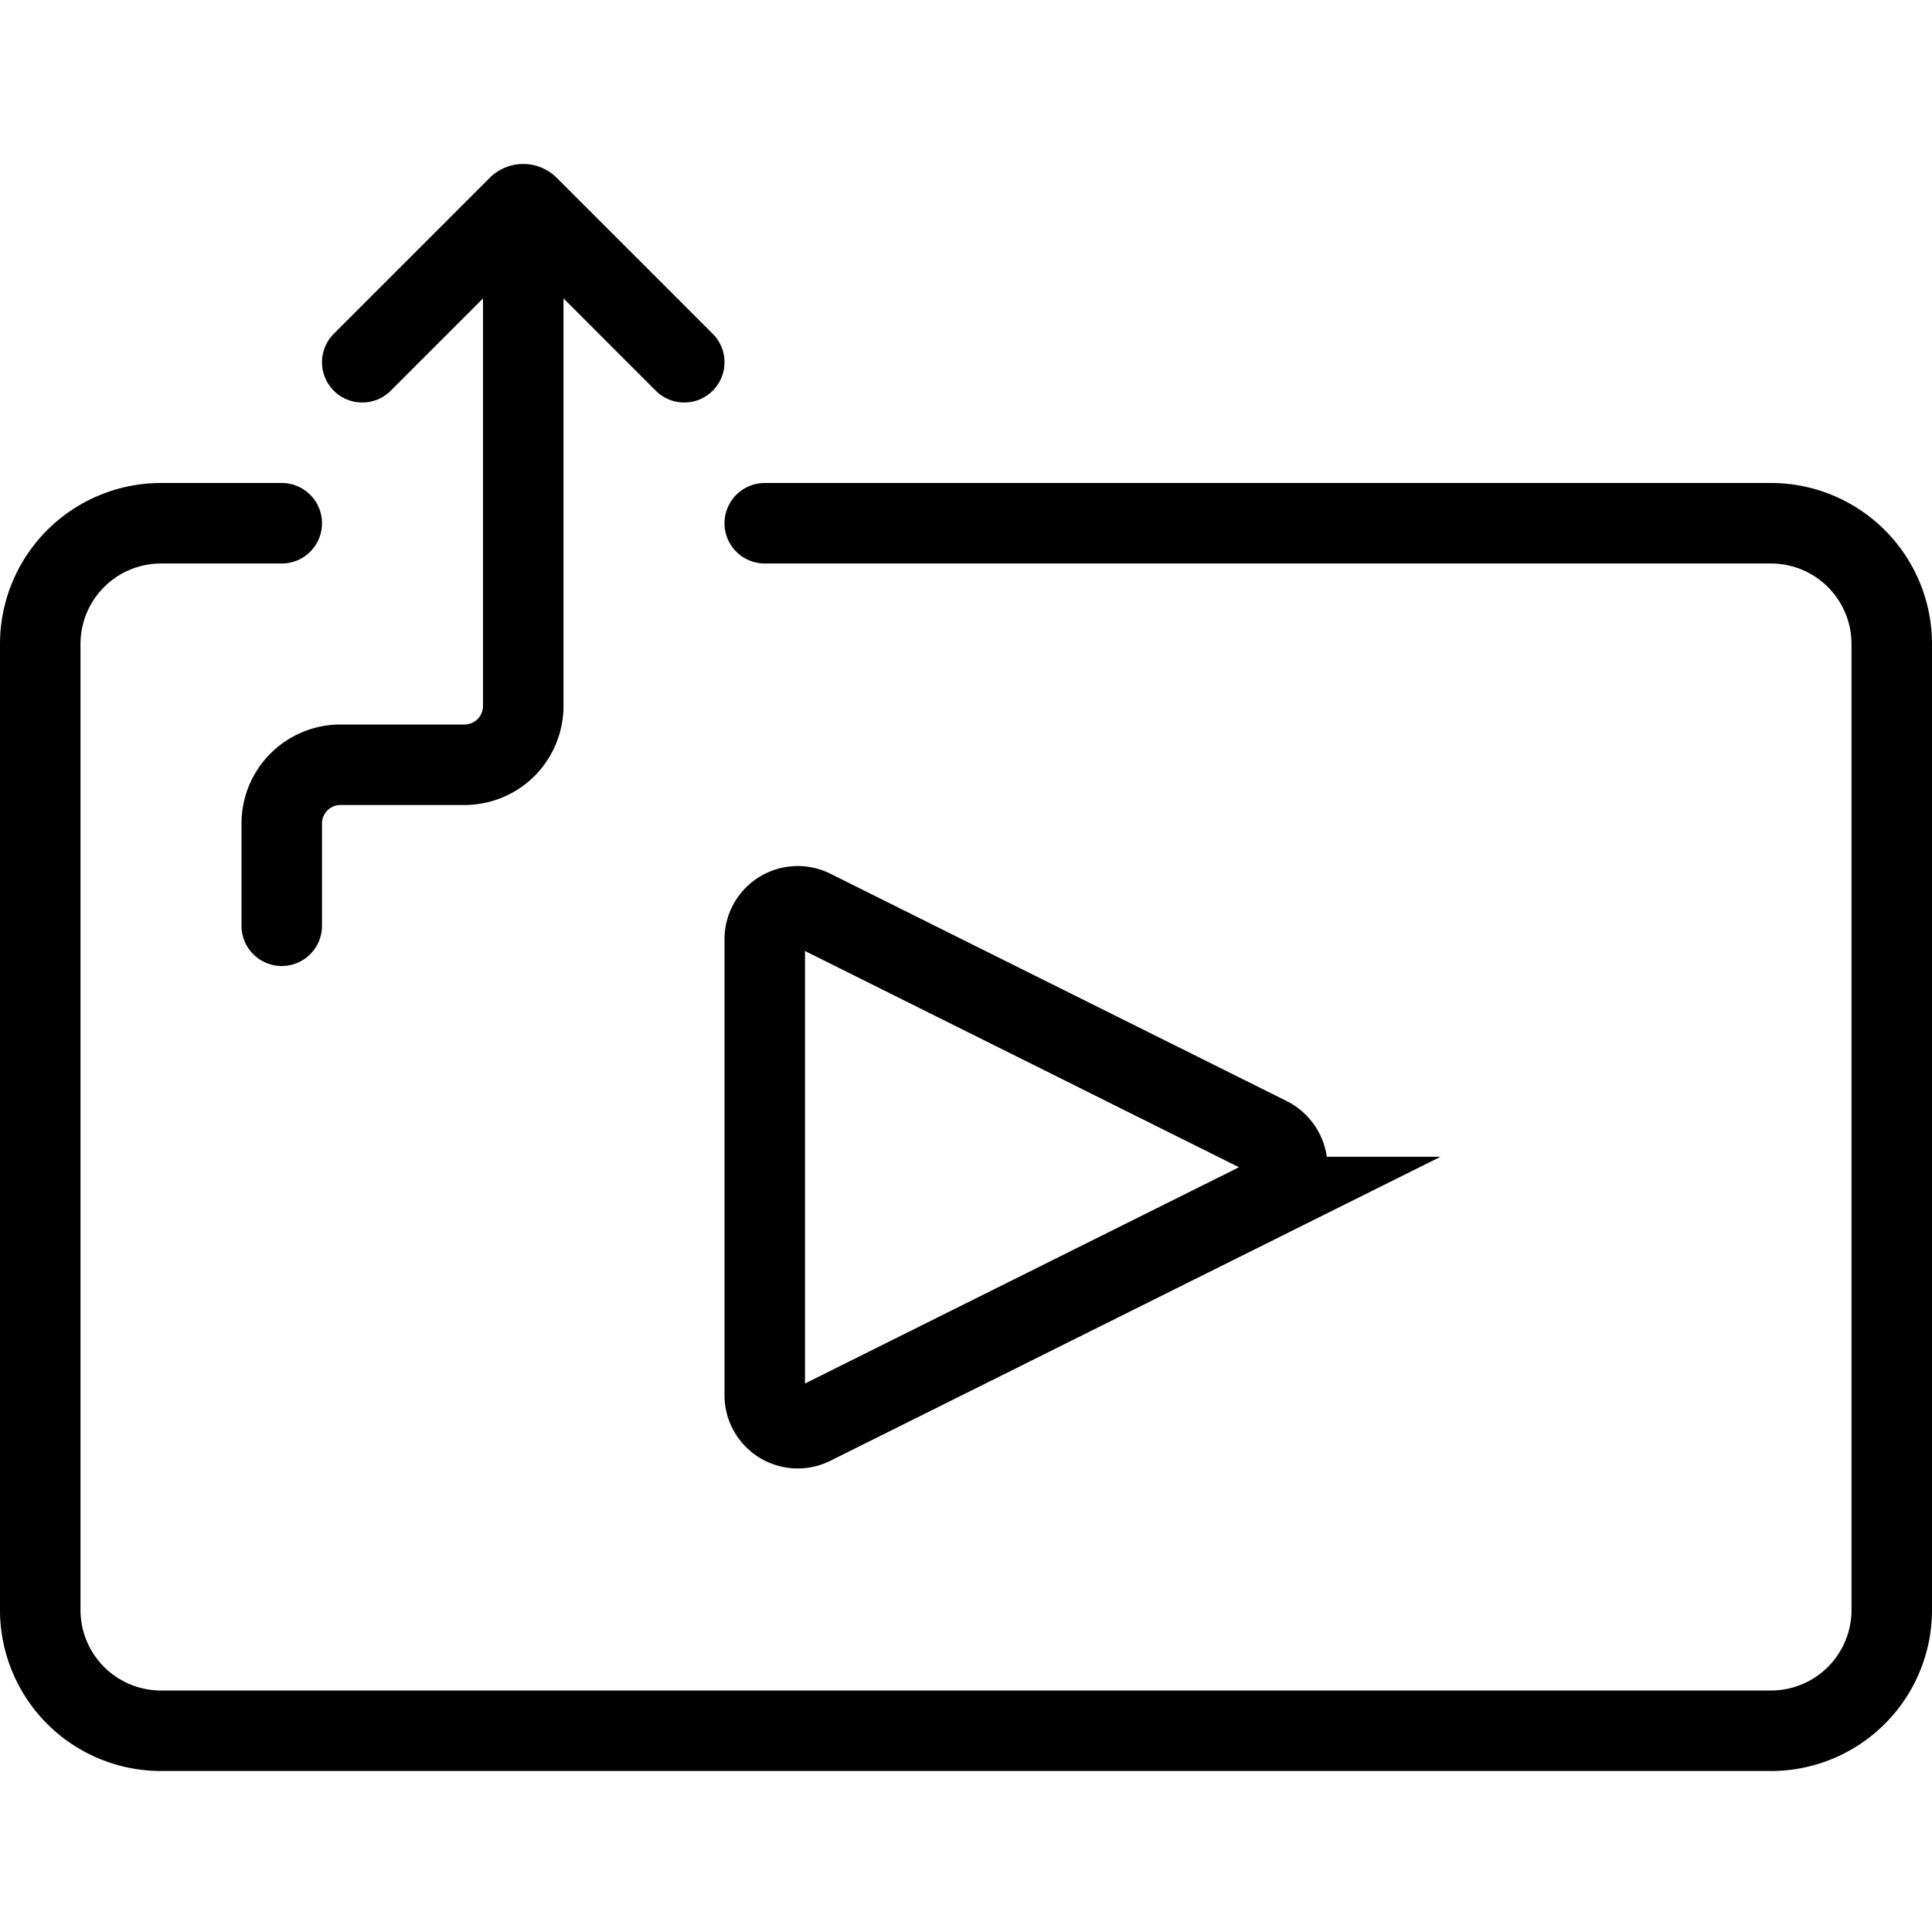 <svg xmlns="http://www.w3.org/2000/svg" viewBox="0 0 24 24"><path d="M9.5,6.5H22A1.5,1.5,0,0,1,23.5,8V20A1.5,1.5,0,0,1,22,21.5H2A1.5,1.5,0,0,1,.5,20V8A1.5,1.5,0,0,1,2,6.5H3.5" fill="none" stroke="#000" stroke-linecap="round" stroke-miterlimit="10"/><path d="M3.5,11.5V10.23a.73.73,0,0,1,.73-.73H5.77a.73.73,0,0,0,.73-.73V3.5" fill="none" stroke="#000" stroke-linecap="round" stroke-miterlimit="10"/><path d="M4.5,4.5,6.44,2.56a.09.09,0,0,1,.12,0L8.5,4.5" fill="none" stroke="#000" stroke-linecap="round" stroke-miterlimit="10"/><path d="M9.5,11.66v5.68a.41.41,0,0,0,.59.36l5.68-2.83a.42.42,0,0,0,0-.74L10.09,11.3A.41.41,0,0,0,9.5,11.66Z" fill="none" stroke="#000" stroke-miterlimit="10"/></svg>